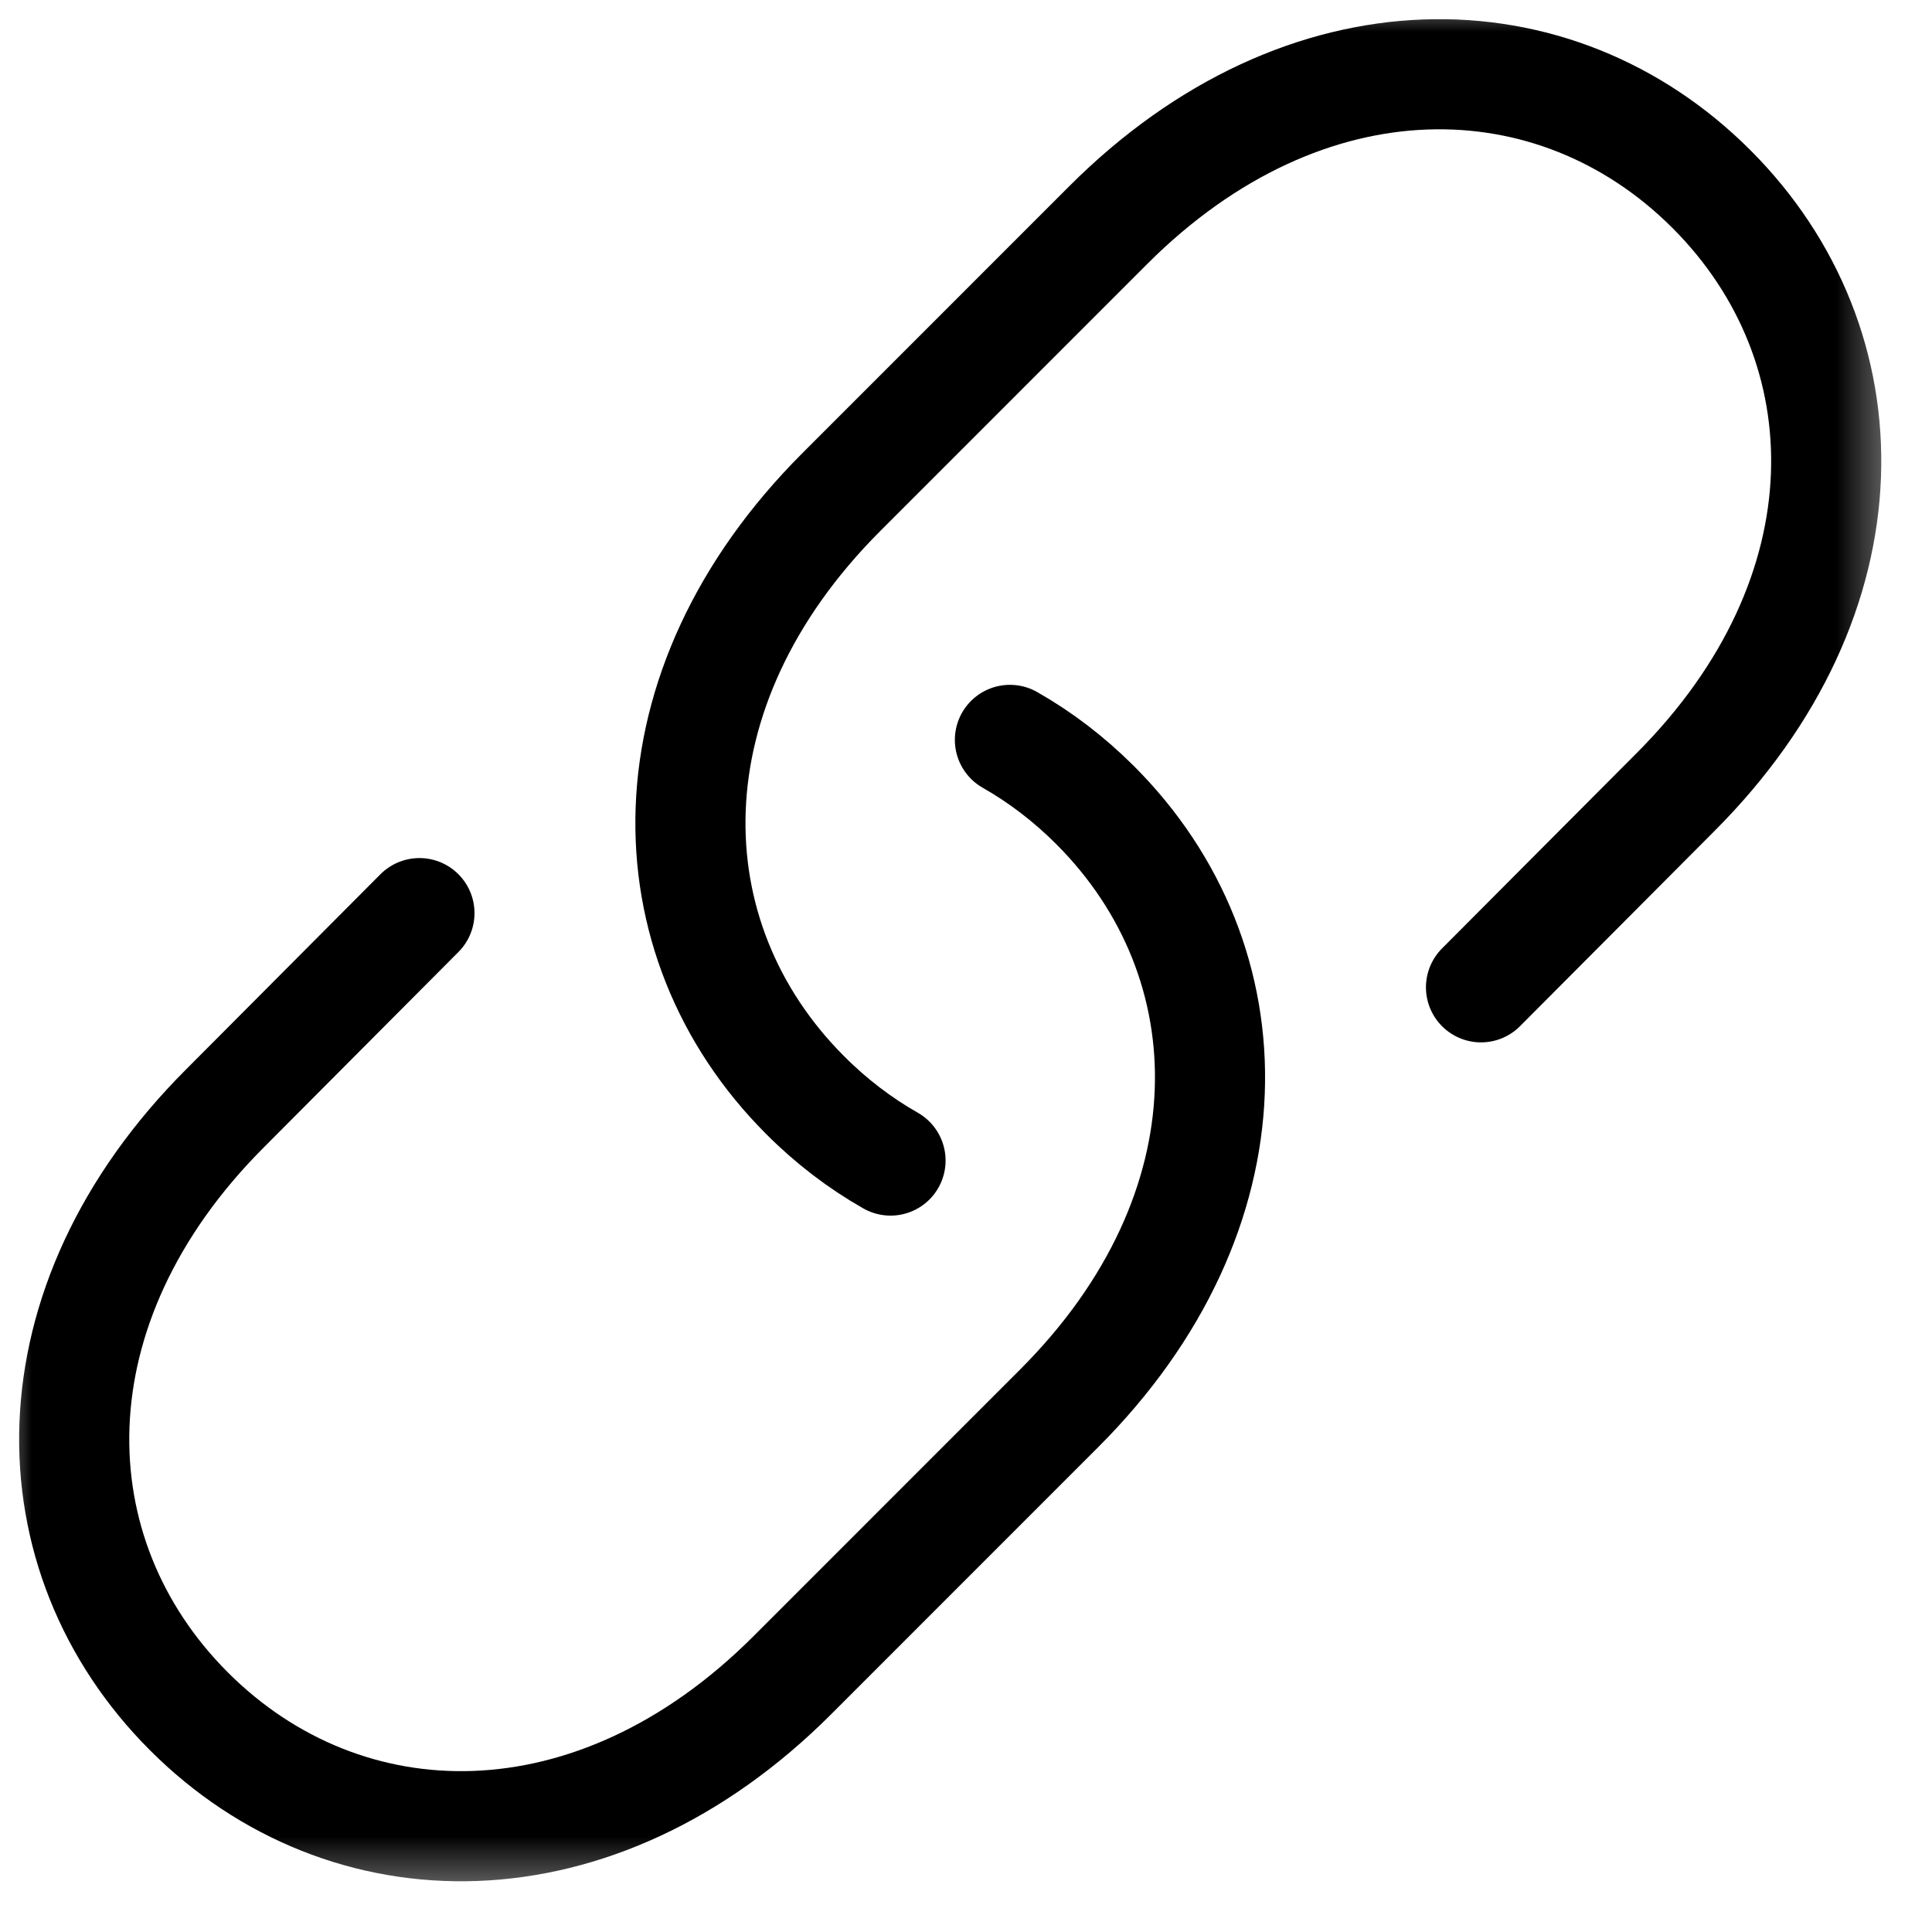 <svg width="30" height="30" viewBox="0 0 30 30" fill="none" xmlns="http://www.w3.org/2000/svg">
<mask id="mask0_128_5245" style="mask-type:luminance" maskUnits="userSpaceOnUse" x="0" y="0" width="30" height="30">
<path d="M0 0H29.51V29.51H0V0Z" fill="white"/>
</mask>
<g mask="url(#mask0_128_5245)">
<path d="M15.682 11.489C16.157 11.759 16.602 12.099 17.006 12.503C19.438 14.935 19.505 18.811 16.445 21.87L12.302 26.014C9.243 29.073 5.367 29.006 2.935 26.575C0.503 24.143 0.437 20.267 3.496 17.208L6.513 14.179" stroke="black" stroke-width="1.71" stroke-miterlimit="10" stroke-linecap="round" stroke-linejoin="round"/>
<path d="M13.828 18.021C13.353 17.751 12.908 17.412 12.504 17.007C10.072 14.575 10.005 10.699 13.065 7.64L17.208 3.496C20.267 0.437 24.143 0.504 26.575 2.936C29.006 5.367 29.073 9.243 26.014 12.303L22.997 15.331" stroke="black" stroke-width="1.71" stroke-miterlimit="10" stroke-linecap="round" stroke-linejoin="round"/>
</g>
</svg>
